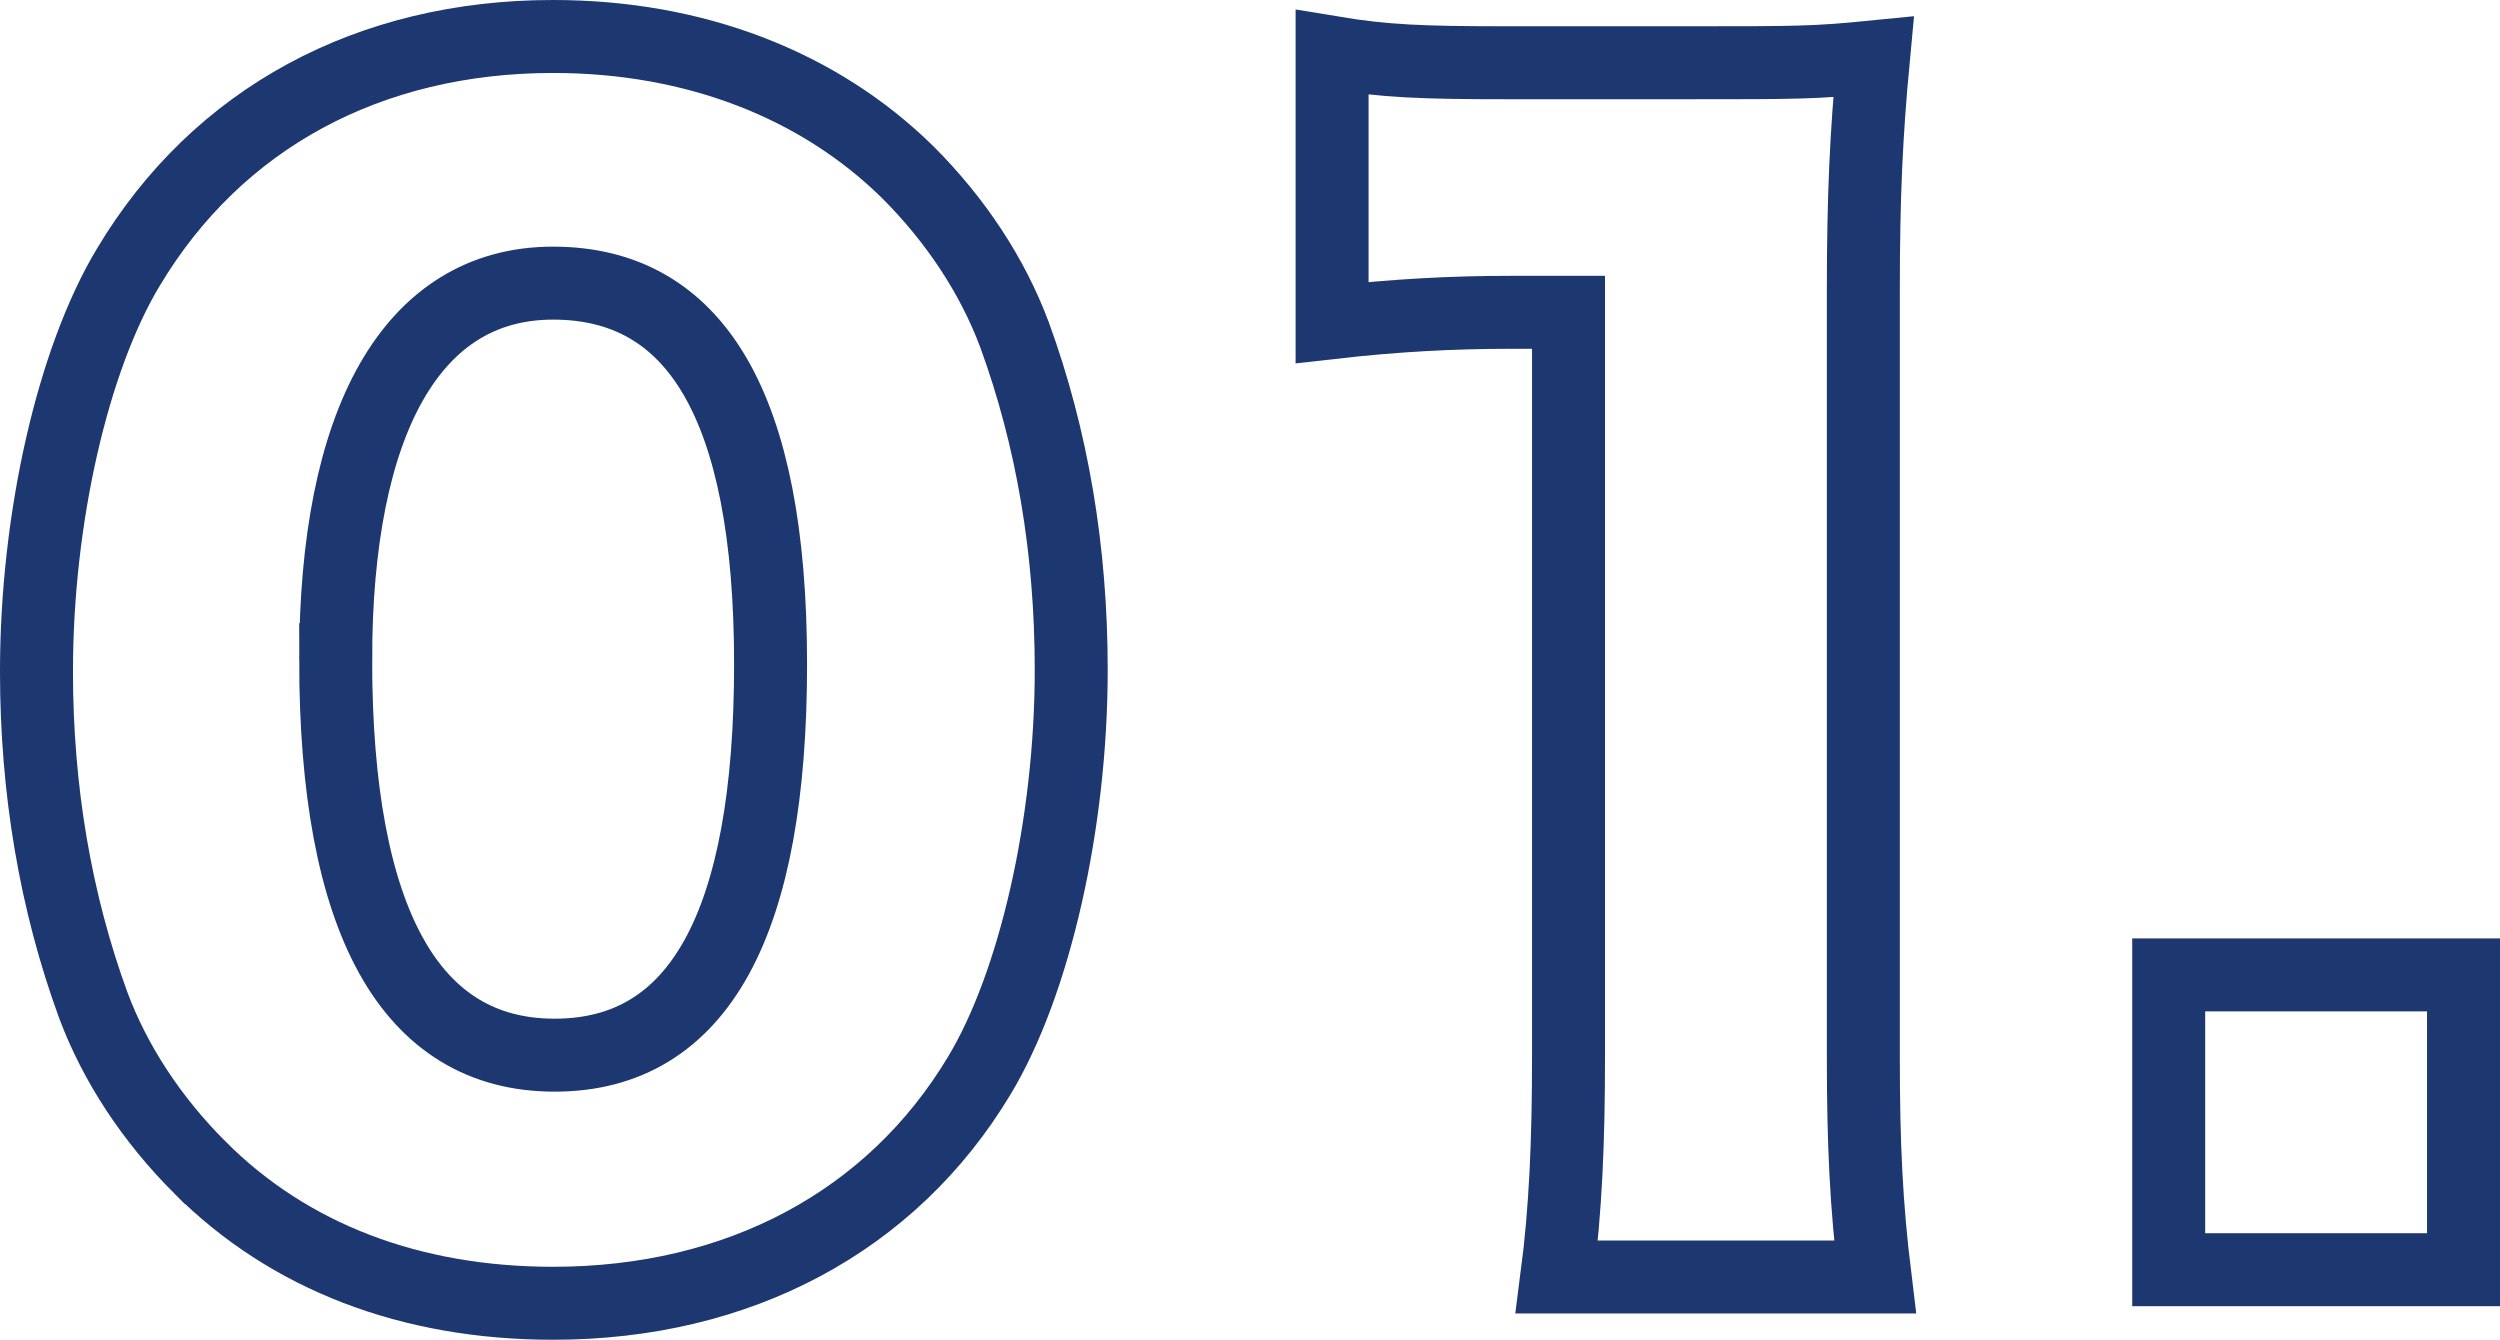 <?xml version="1.0" encoding="UTF-8"?><svg id="_レイヤー_2" xmlns="http://www.w3.org/2000/svg" viewBox="0 0 342.6 183.6"><defs><style>.cls-1{fill:none;stroke:#1d3770;stroke-width:10px;}</style></defs><g id="_レイヤー_1-2"><path class="cls-1" d="M27.4,160c-6.6-6.6-11.6-14.2-14.6-22.2-5.2-14.2-7.8-29.6-7.8-45.8,0-21,5-42.8,12.6-55.4C29.8,16.2,50.6,5,75.8,5c19.4,0,36.4,6.6,48.6,18.6,6.6,6.6,11.6,14.2,14.6,22.2,5.2,14.2,7.8,29.6,7.8,46,0,21-5,43-12.6,55.6-12,20-33,31.2-58.4,31.2-19.6,0-36.2-6.4-48.4-18.6ZM46,90.4c0,35.8,10.2,54.2,30,54.2s29.6-18,29.6-53.6-10.4-52.2-29.8-52.2-29.8,19-29.8,51.6Z"/><path class="cls-1" d="M182.55,7.2c7.2,1.2,12.4,1.4,24,1.4h25.4c14.2,0,16.8,0,24.8-.8-1,10.6-1.4,19-1.4,32.2v104.8c0,12,.4,20.4,1.6,30.2h-43.6c1.2-9.2,1.6-18.6,1.6-30.2V42.8h-8c-7.8,0-15.6.4-24.4,1.4V7.2Z"/><path class="cls-1" d="M337.6,133.6v40.4h-40.4v-40.4h40.4Z"/></g></svg>